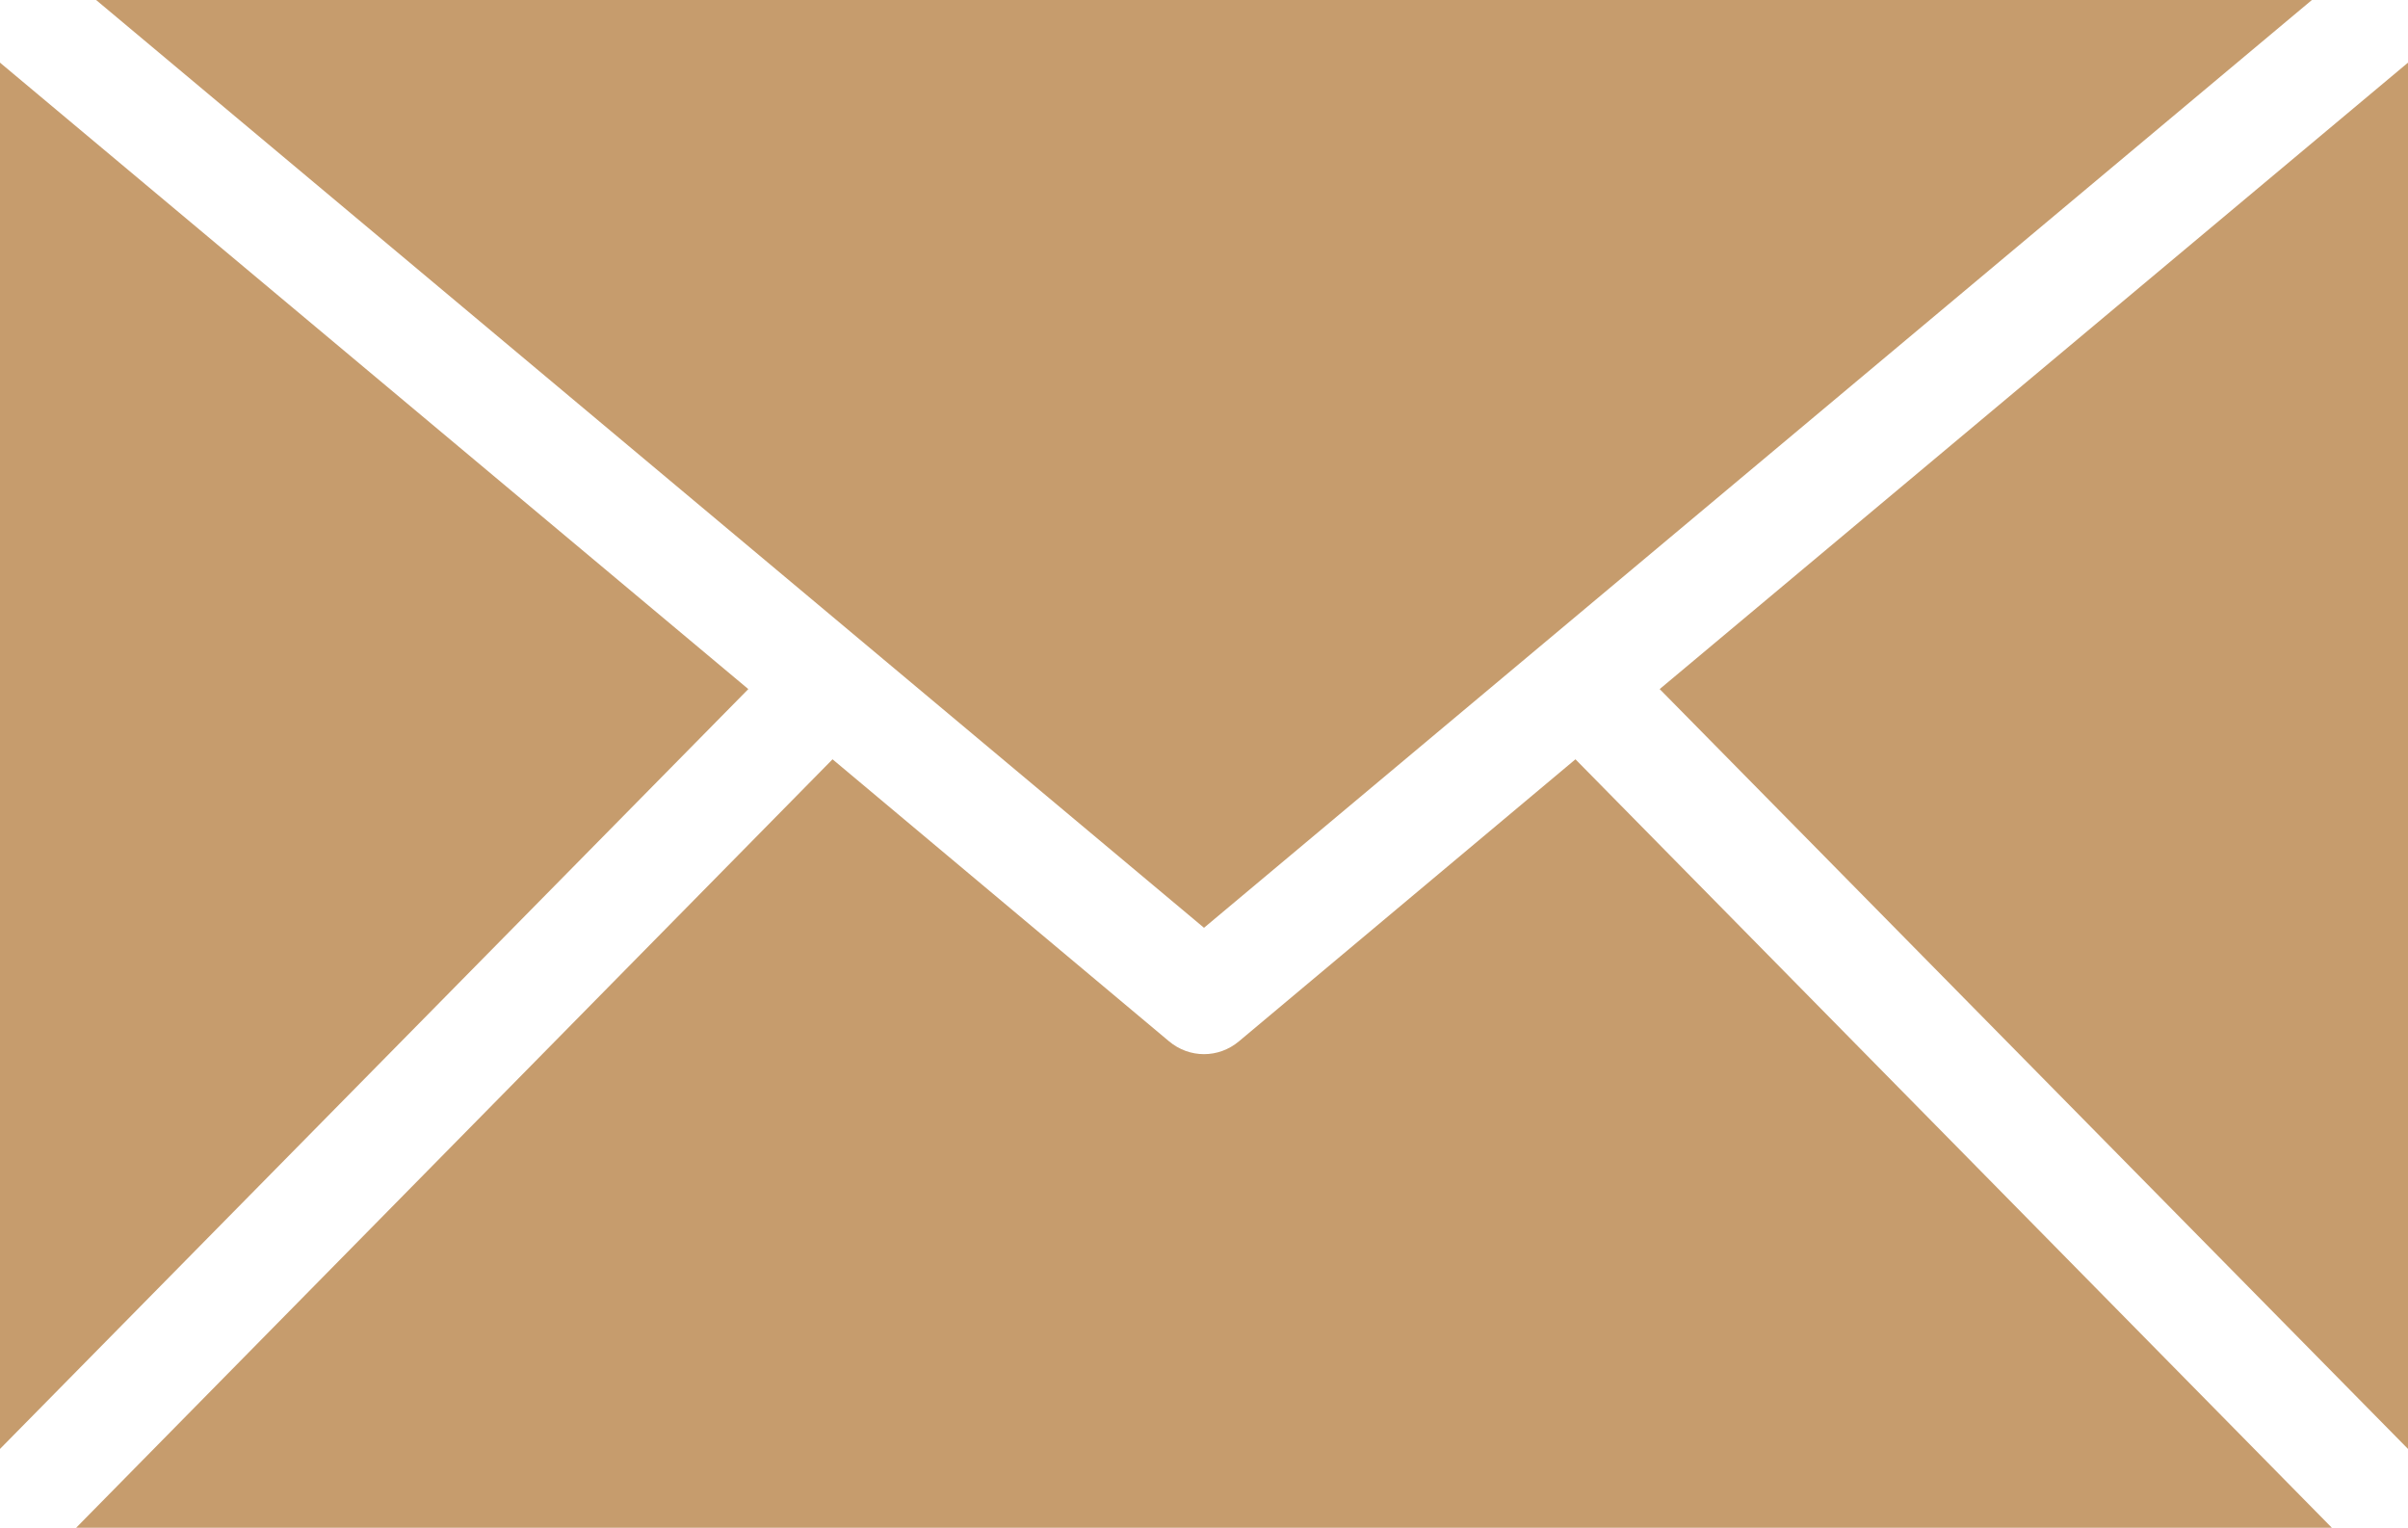 <?xml version="1.0" encoding="UTF-8"?>
<svg xmlns="http://www.w3.org/2000/svg" id="b" viewBox="0 0 44.6 28.29">
  <g id="c">
    <polygon points="44.6 1.16 44.6 26.83 30.74 12.76 44.6 1.16" style="fill:#c69c6d;"></polygon>
    <path d="M43.19,28.29H1.41l14.01-14.23,6.23,5.22c.19.16.42.24.65.24s.46-.08.65-.24l6.23-5.22,14.01,14.23Z" style="fill:#c69c6d;"></path>
    <polygon points="13.86 12.76 0 26.83 0 1.16 13.86 12.76" style="fill:#c69c6d;"></polygon>
    <polygon points="42.82 0 22.3 17.18 1.78 0 42.82 0" style="fill:#c69c6d;"></polygon>
  </g>
</svg>
